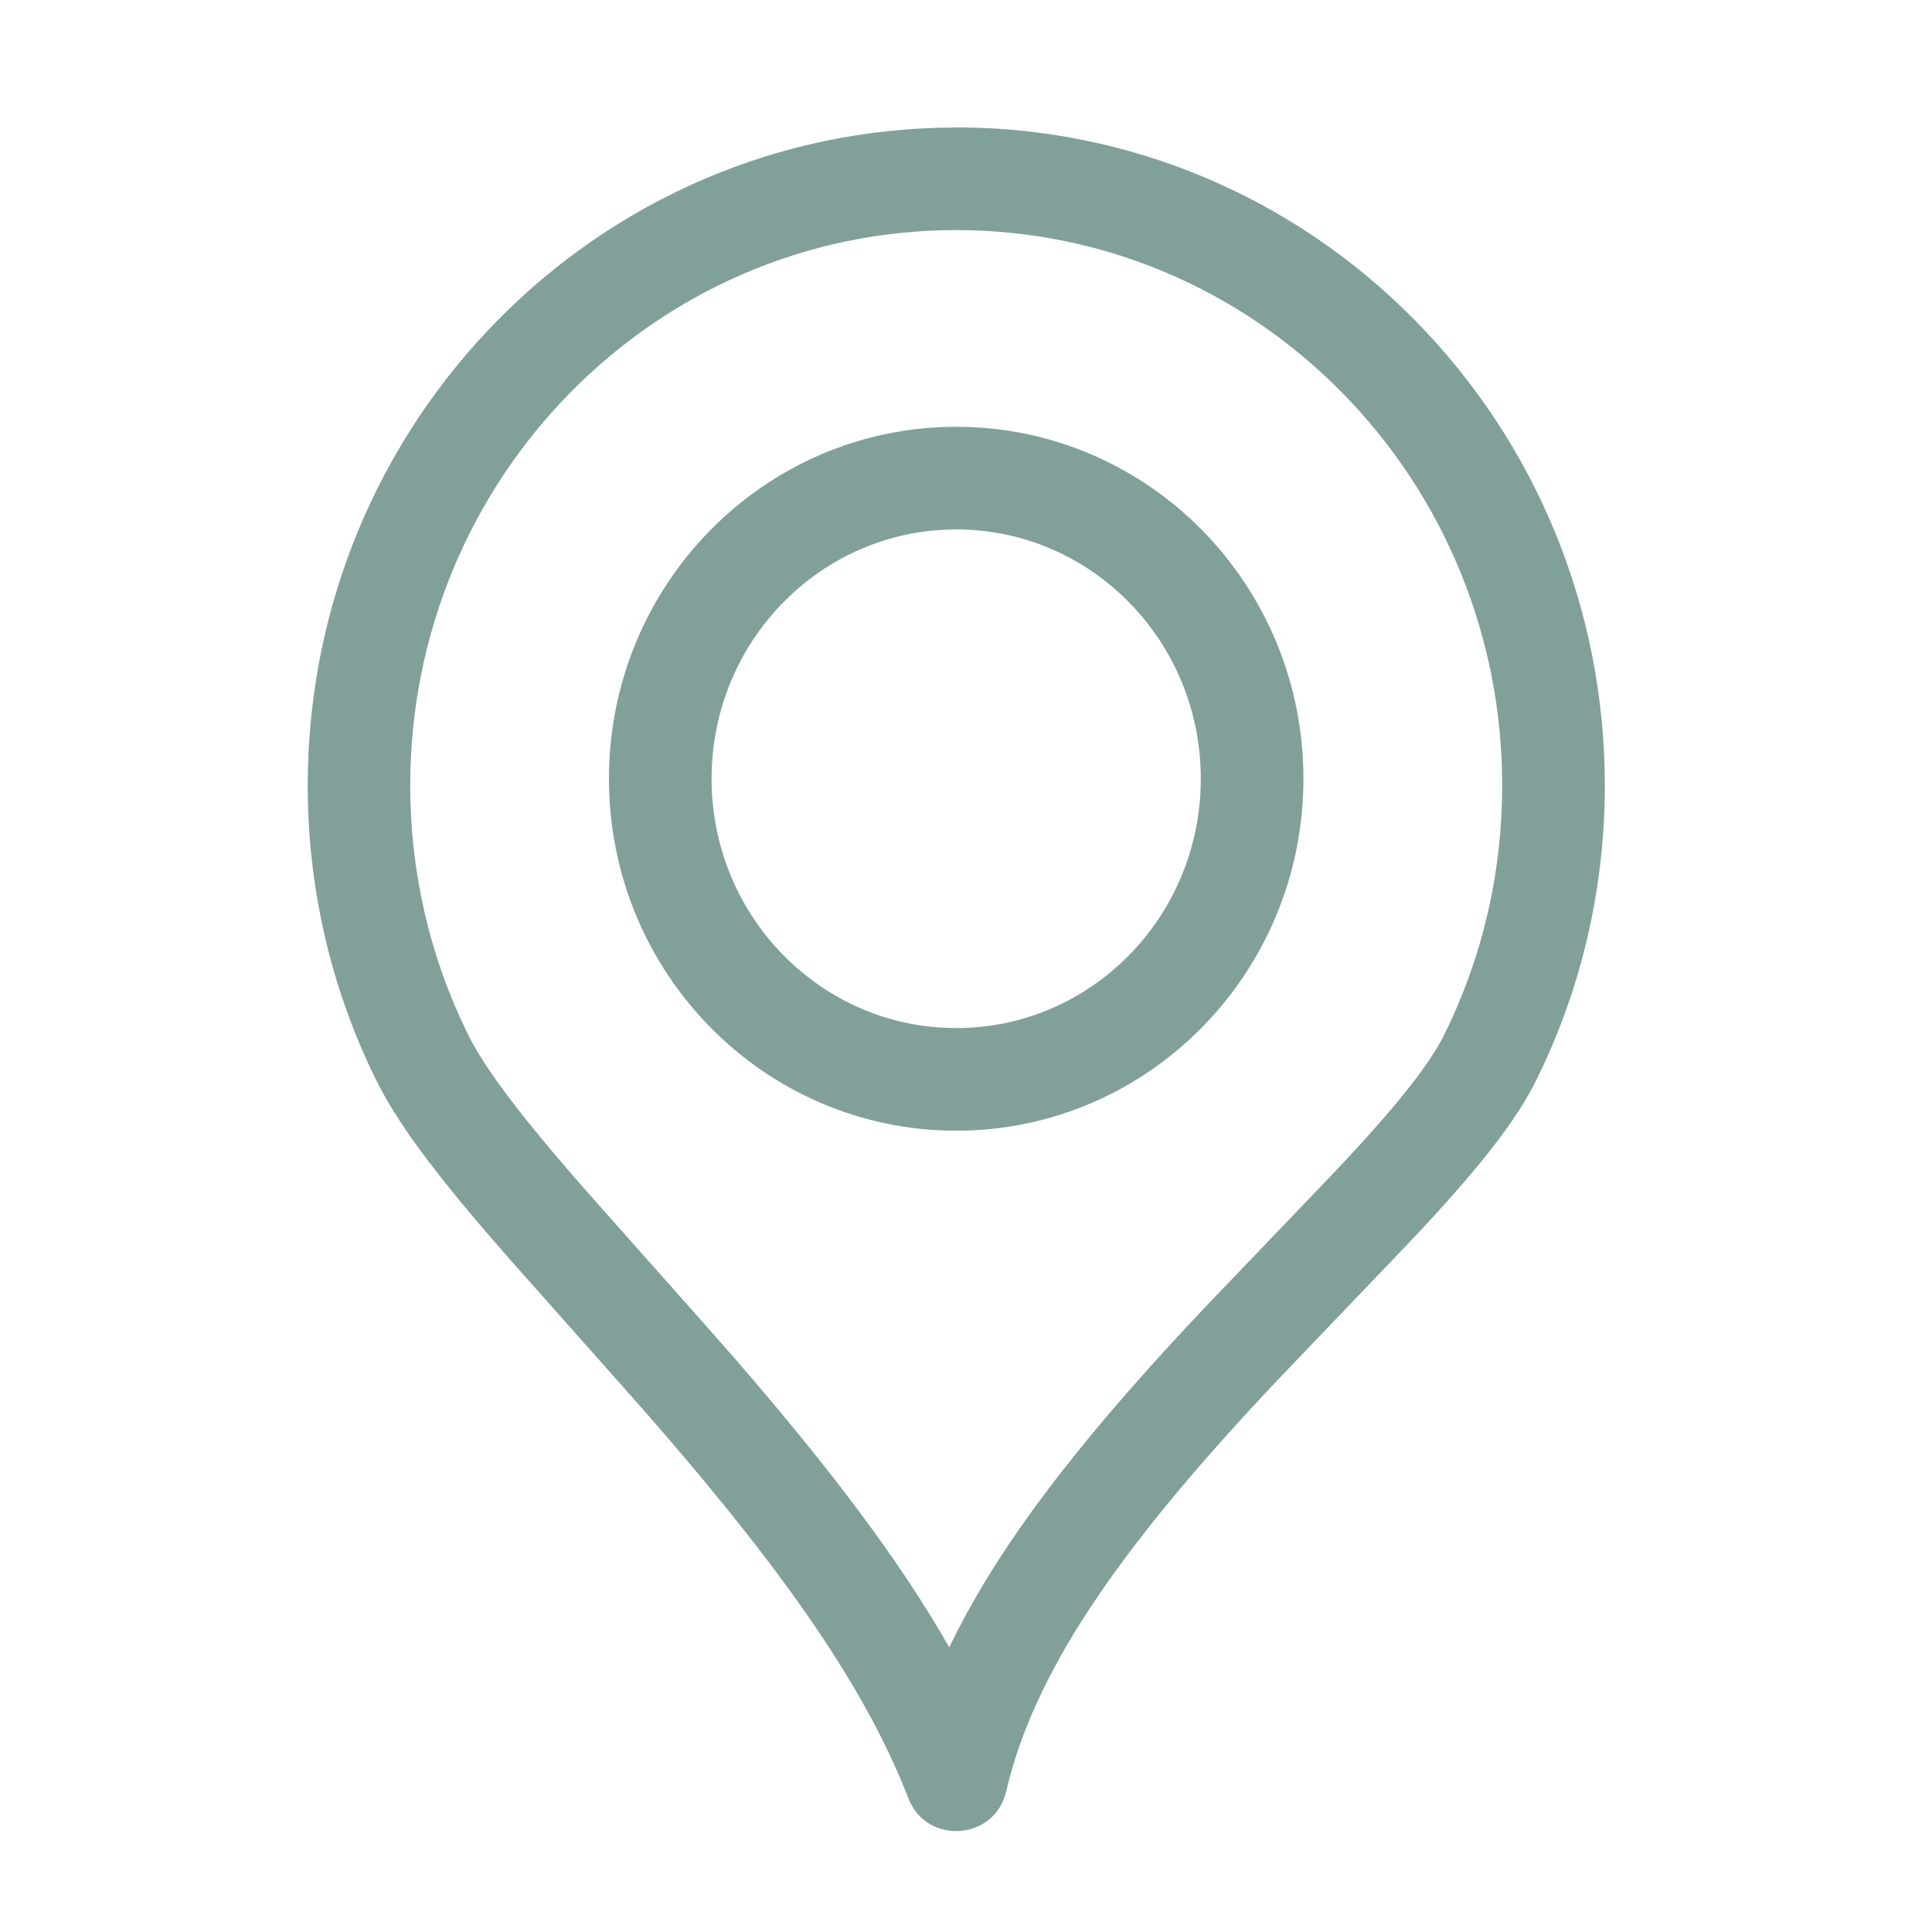 <svg height="32" viewBox="0 0 32 32" width="32" xmlns="http://www.w3.org/2000/svg"><g fill="#82a09a" transform="translate(5 2)"><path d="m14.665 19.966c.488-.524 2.294-2.394 2.672-2.801.848-.915 1.352-1.555 1.59-2.04.624-1.263.954-2.665.954-4.115 0-2.476-.966-4.794-2.654-6.509-1.686-1.713-3.961-2.69-6.39-2.69-4.991 0-9.042 4.115-9.042 9.199 0 1.45.33 2.852.953 4.116.267.542.803 1.259 1.697 2.295.378.438 2.249 2.53 2.769 3.131 1.539 1.778 2.686 3.292 3.509 4.733.788-1.642 2.084-3.325 3.942-5.319zm-3.827-19.856c2.89 0 5.6 1.164 7.601 3.198 1.999 2.031 3.142 4.776 3.142 7.702 0 1.713-.391 3.372-1.129 4.867-.332.675-.913 1.413-1.868 2.444-.393.424-2.201 2.296-2.675 2.805-2.422 2.6-3.789 4.592-4.243 6.545-.189.815-1.318.895-1.62.115-.703-1.812-2.016-3.693-4.116-6.121-.508-.587-2.379-2.679-2.77-3.132-.984-1.14-1.585-1.945-1.935-2.654-.738-1.497-1.128-3.156-1.128-4.868 0-6.017 4.806-10.899 10.742-10.899z"></path><path d="m10.838 6.769c-2.235 0-4.052 1.846-4.052 4.129 0 2.284 1.817 4.13 4.052 4.13 2.235 0 4.051-1.845 4.051-4.13 0-2.283-1.816-4.129-4.051-4.129zm0-1.7c3.18 0 5.751 2.612 5.751 5.829 0 3.217-2.571 5.83-5.751 5.83-3.18 0-5.752-2.613-5.752-5.83 0-3.216 2.572-5.829 5.752-5.829z"></path></g></svg>